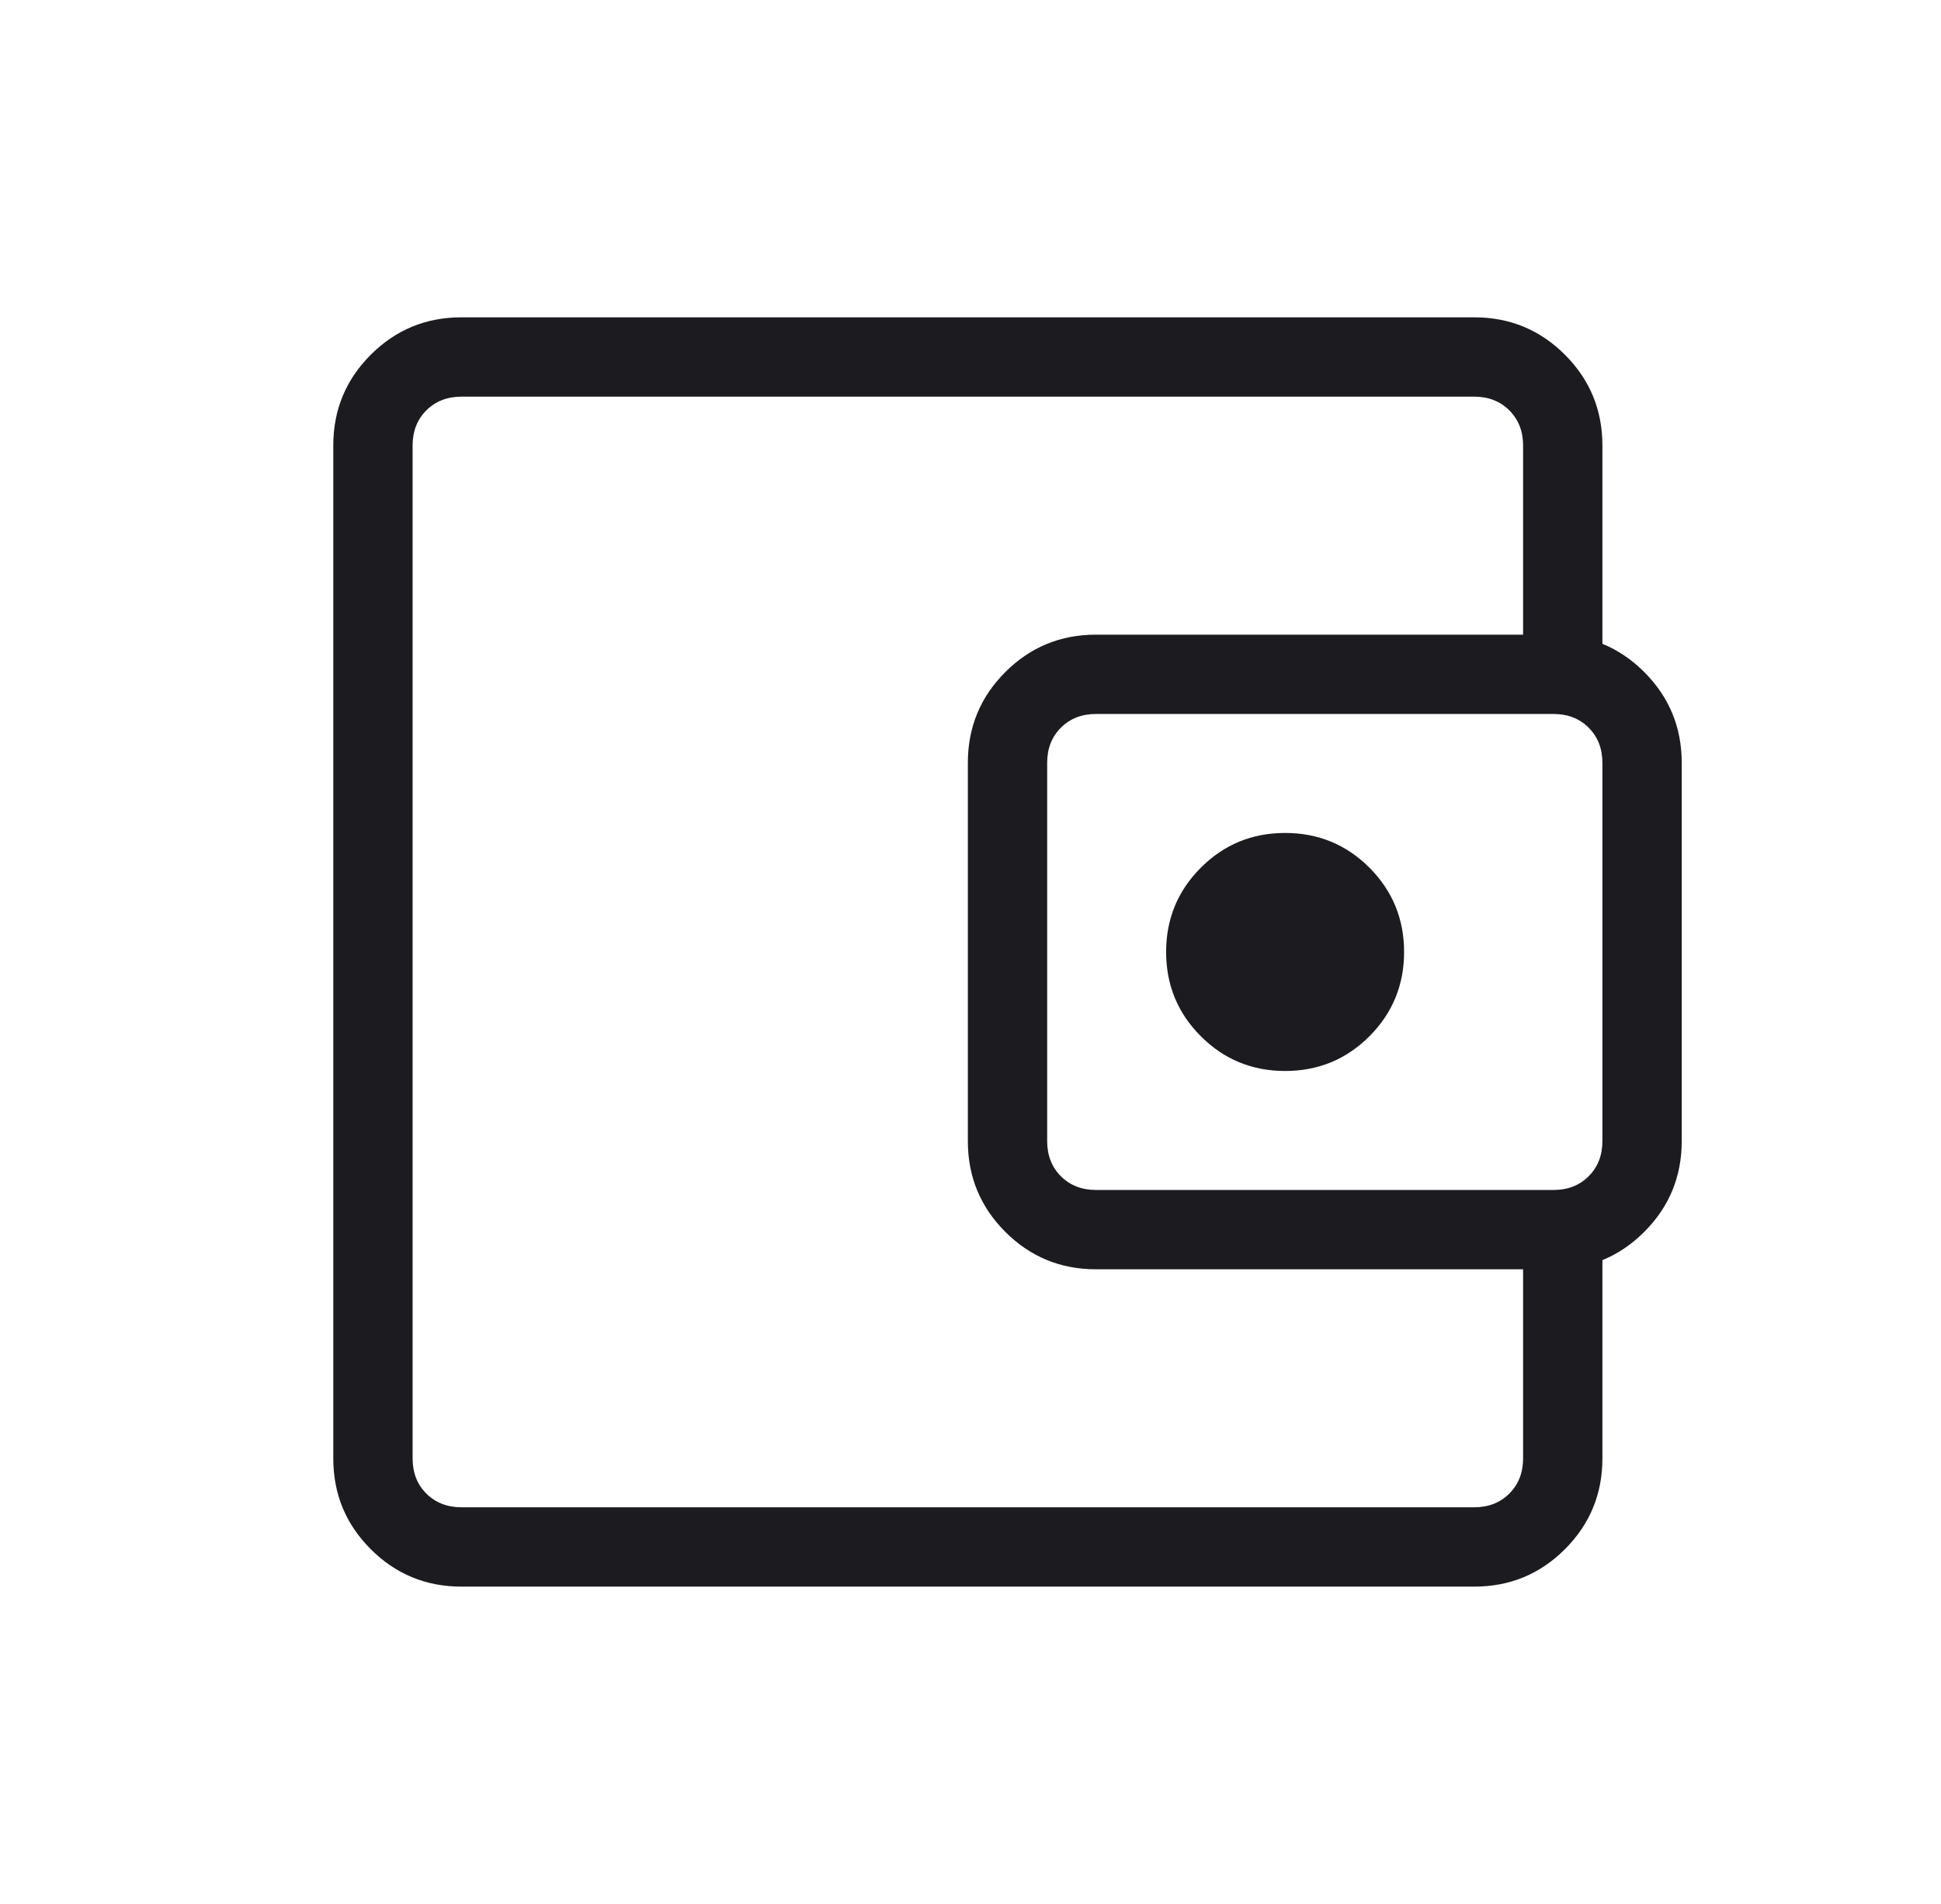 <svg width="52" height="51" viewBox="0 0 52 51" fill="none" xmlns="http://www.w3.org/2000/svg">
<mask id="mask0_7667_7732" style="mask-type:alpha" maskUnits="userSpaceOnUse" x="0" y="0" width="52" height="51">
<rect x="0.429" width="51" height="51" fill="#D9D9D9"/>
</mask>
<g mask="url(#mask0_7667_7732)">
<path d="M12.362 42.5C11.411 42.5 10.601 42.166 9.932 41.497C9.263 40.828 8.929 40.018 8.929 39.067V11.933C8.929 10.982 9.263 10.172 9.932 9.503C10.601 8.834 11.411 8.5 12.362 8.5H39.496C40.447 8.5 41.257 8.834 41.926 9.503C42.594 10.172 42.929 10.982 42.929 11.933V18.185H40.804V11.933C40.804 11.552 40.681 11.238 40.436 10.993C40.191 10.748 39.877 10.625 39.496 10.625H12.362C11.98 10.625 11.667 10.748 11.421 10.993C11.176 11.238 11.054 11.552 11.054 11.933V39.067C11.054 39.449 11.176 39.762 11.421 40.007C11.667 40.252 11.98 40.375 12.362 40.375H39.496C39.877 40.375 40.191 40.252 40.436 40.007C40.681 39.762 40.804 39.449 40.804 39.067V32.815H42.929V39.067C42.929 40.018 42.594 40.828 41.926 41.497C41.257 42.166 40.447 42.5 39.496 42.5H12.362ZM29.362 34C28.411 34 27.601 33.666 26.932 32.997C26.263 32.328 25.929 31.518 25.929 30.567V20.433C25.929 19.482 26.263 18.672 26.932 18.003C27.601 17.334 28.411 17 29.362 17H41.621C42.572 17 43.382 17.334 44.051 18.003C44.719 18.672 45.054 19.482 45.054 20.433V30.567C45.054 31.518 44.719 32.328 44.051 32.997C43.382 33.666 42.572 34 41.621 34H29.362ZM41.621 31.875C42.002 31.875 42.316 31.753 42.561 31.507C42.806 31.262 42.929 30.948 42.929 30.567V20.433C42.929 20.052 42.806 19.738 42.561 19.493C42.316 19.247 42.002 19.125 41.621 19.125H29.362C28.98 19.125 28.667 19.247 28.421 19.493C28.176 19.738 28.054 20.052 28.054 20.433V30.567C28.054 30.948 28.176 31.262 28.421 31.507C28.667 31.753 28.98 31.875 29.362 31.875H41.621ZM34.429 28.688C35.314 28.688 36.067 28.378 36.687 27.758C37.306 27.138 37.616 26.385 37.616 25.5C37.616 24.615 37.306 23.862 36.687 23.242C36.067 22.622 35.314 22.312 34.429 22.312C33.543 22.312 32.791 22.622 32.171 23.242C31.551 23.862 31.241 24.615 31.241 25.5C31.241 26.385 31.551 27.138 32.171 27.758C32.791 28.378 33.543 28.688 34.429 28.688Z" fill="#1C1B1F"/>
</g>
</svg>
